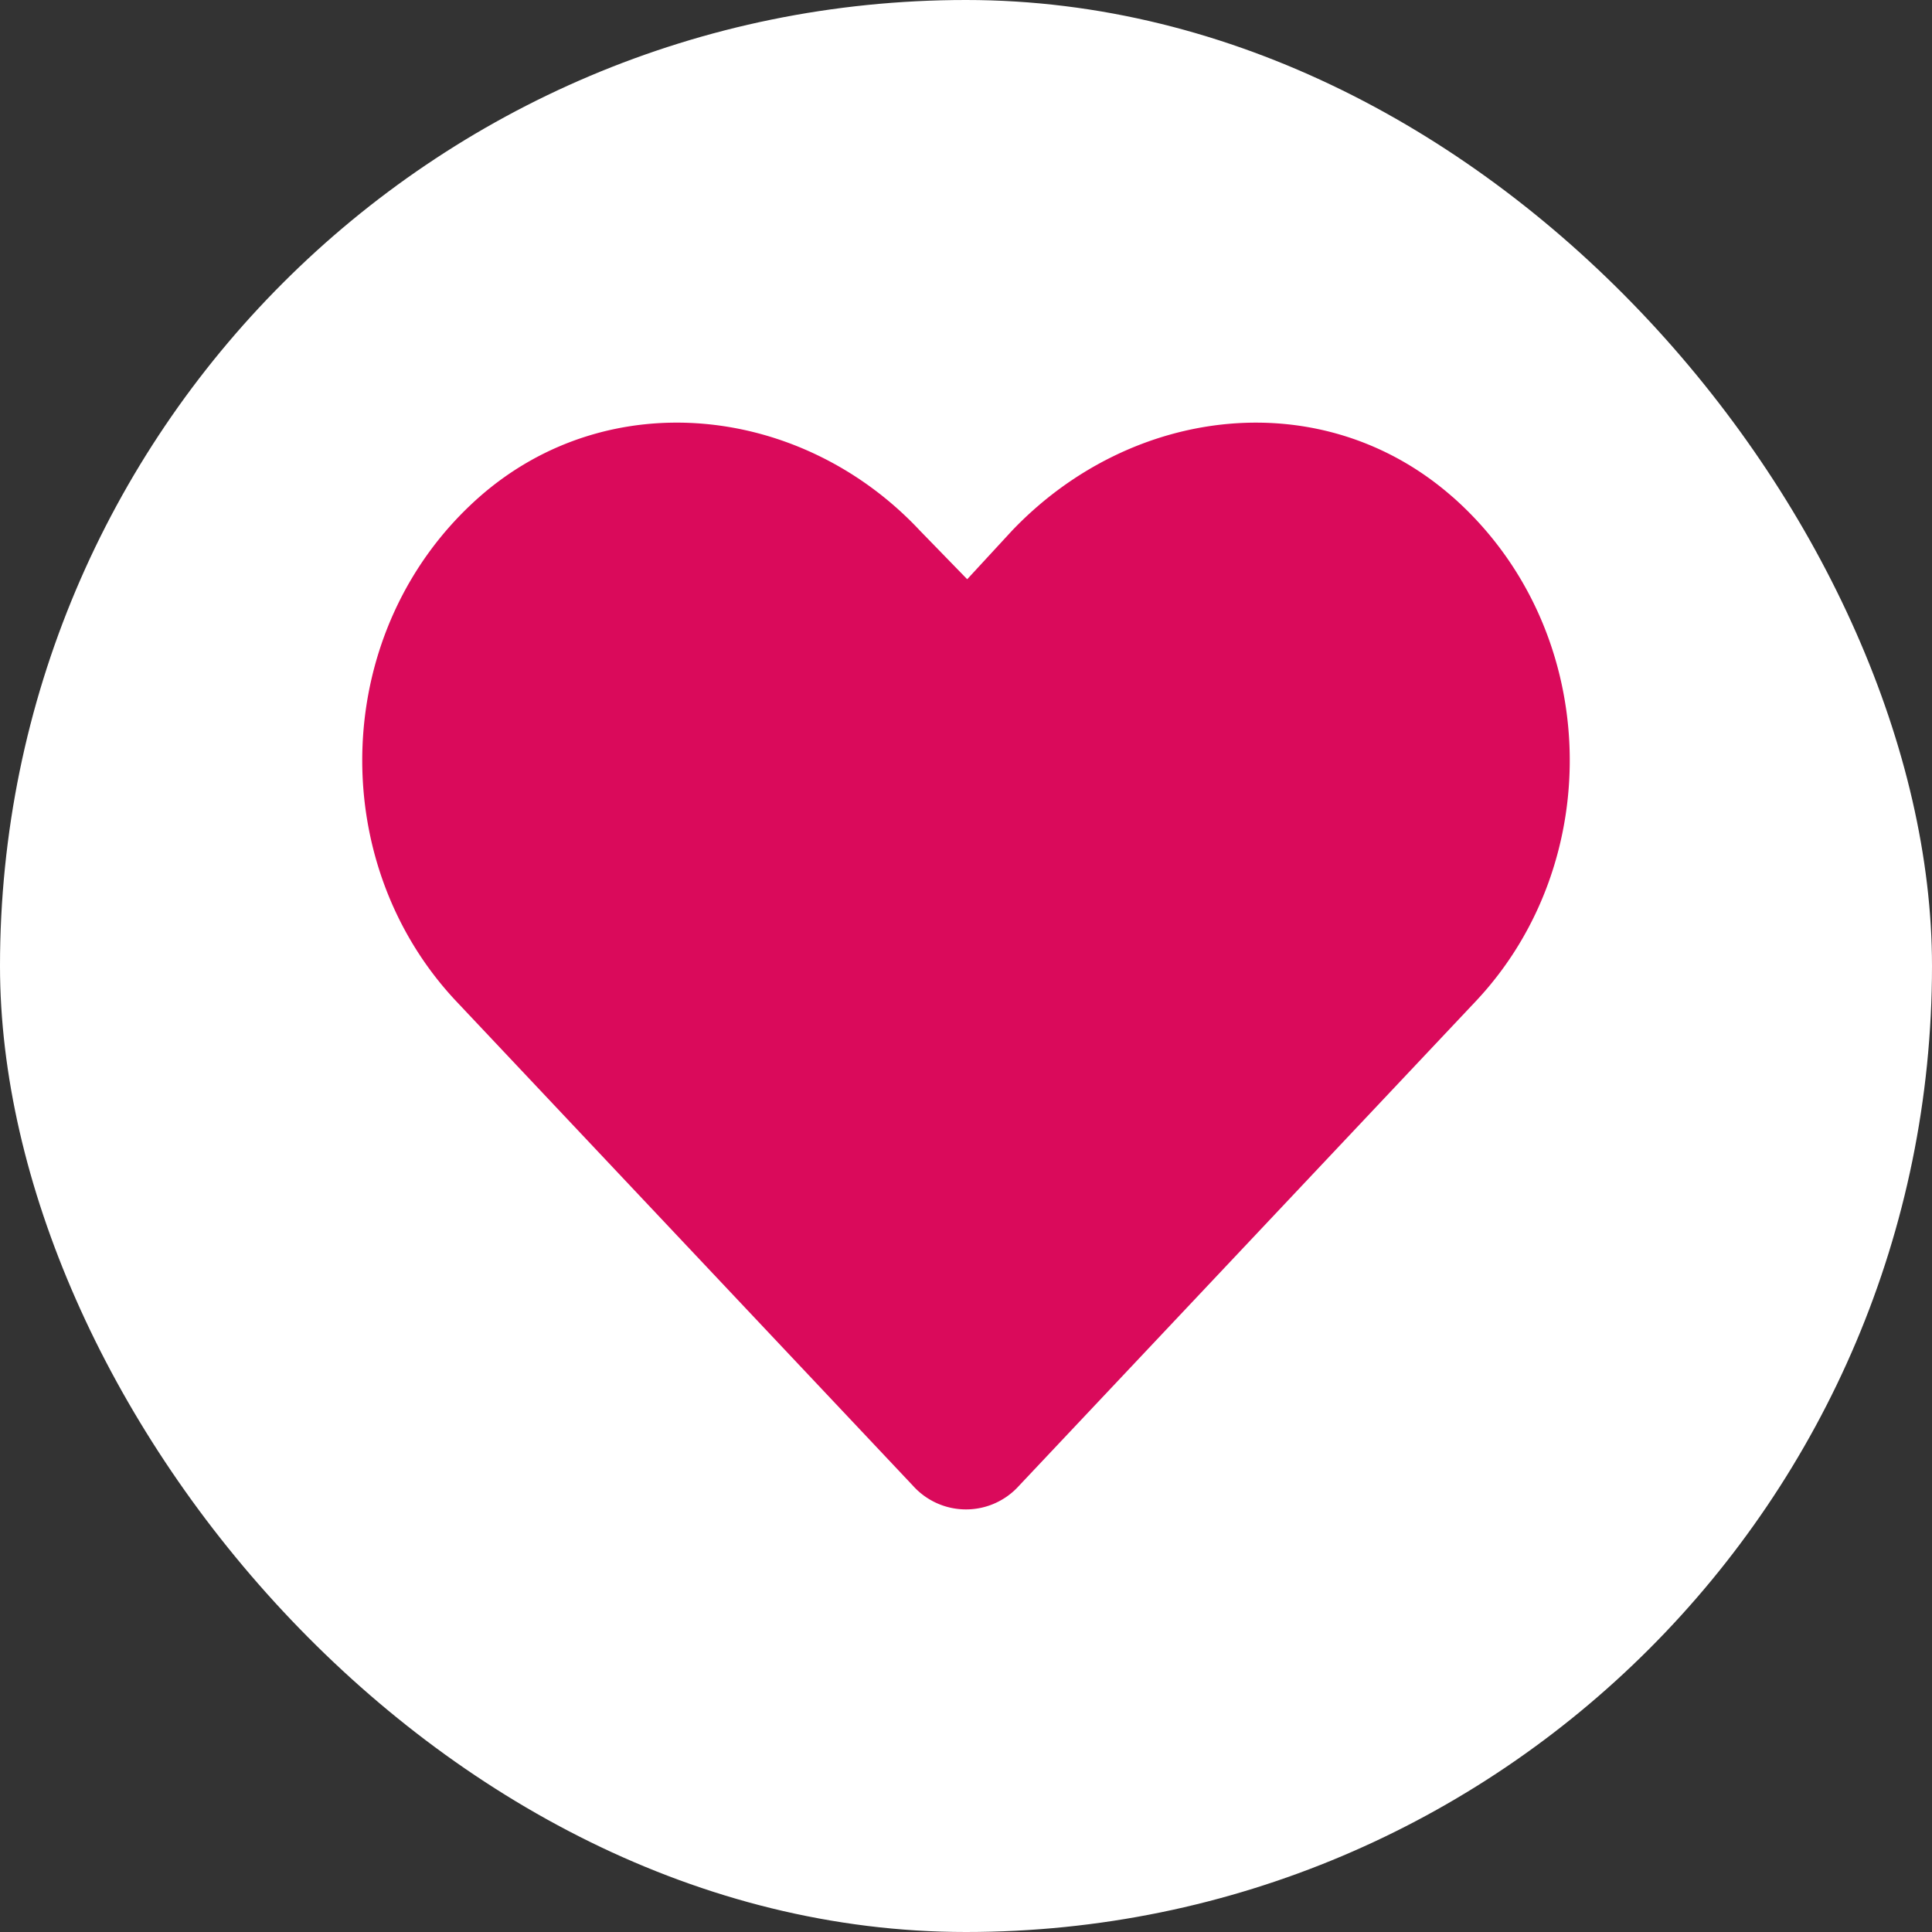 <svg xmlns="http://www.w3.org/2000/svg" width="32" height="32" fill="none"><rect width="100%" height="100%" fill="#333333" stroke="none"/><rect width="32" height="32" fill="#fff" rx="16"/><path fill="#DA0A5B" d="M24.058 8.23c-2.146-1.887-5.307-1.526-7.297.561l-.741.803-.781-.803c-1.951-2.087-5.151-2.448-7.297-.562-2.459 2.168-2.576 6.022-.39 8.35l7.57 8.03a1.18 1.18 0 0 0 1.756 0l7.57-8.03c2.186-2.328 2.069-6.182-.39-8.35z"/></svg>
